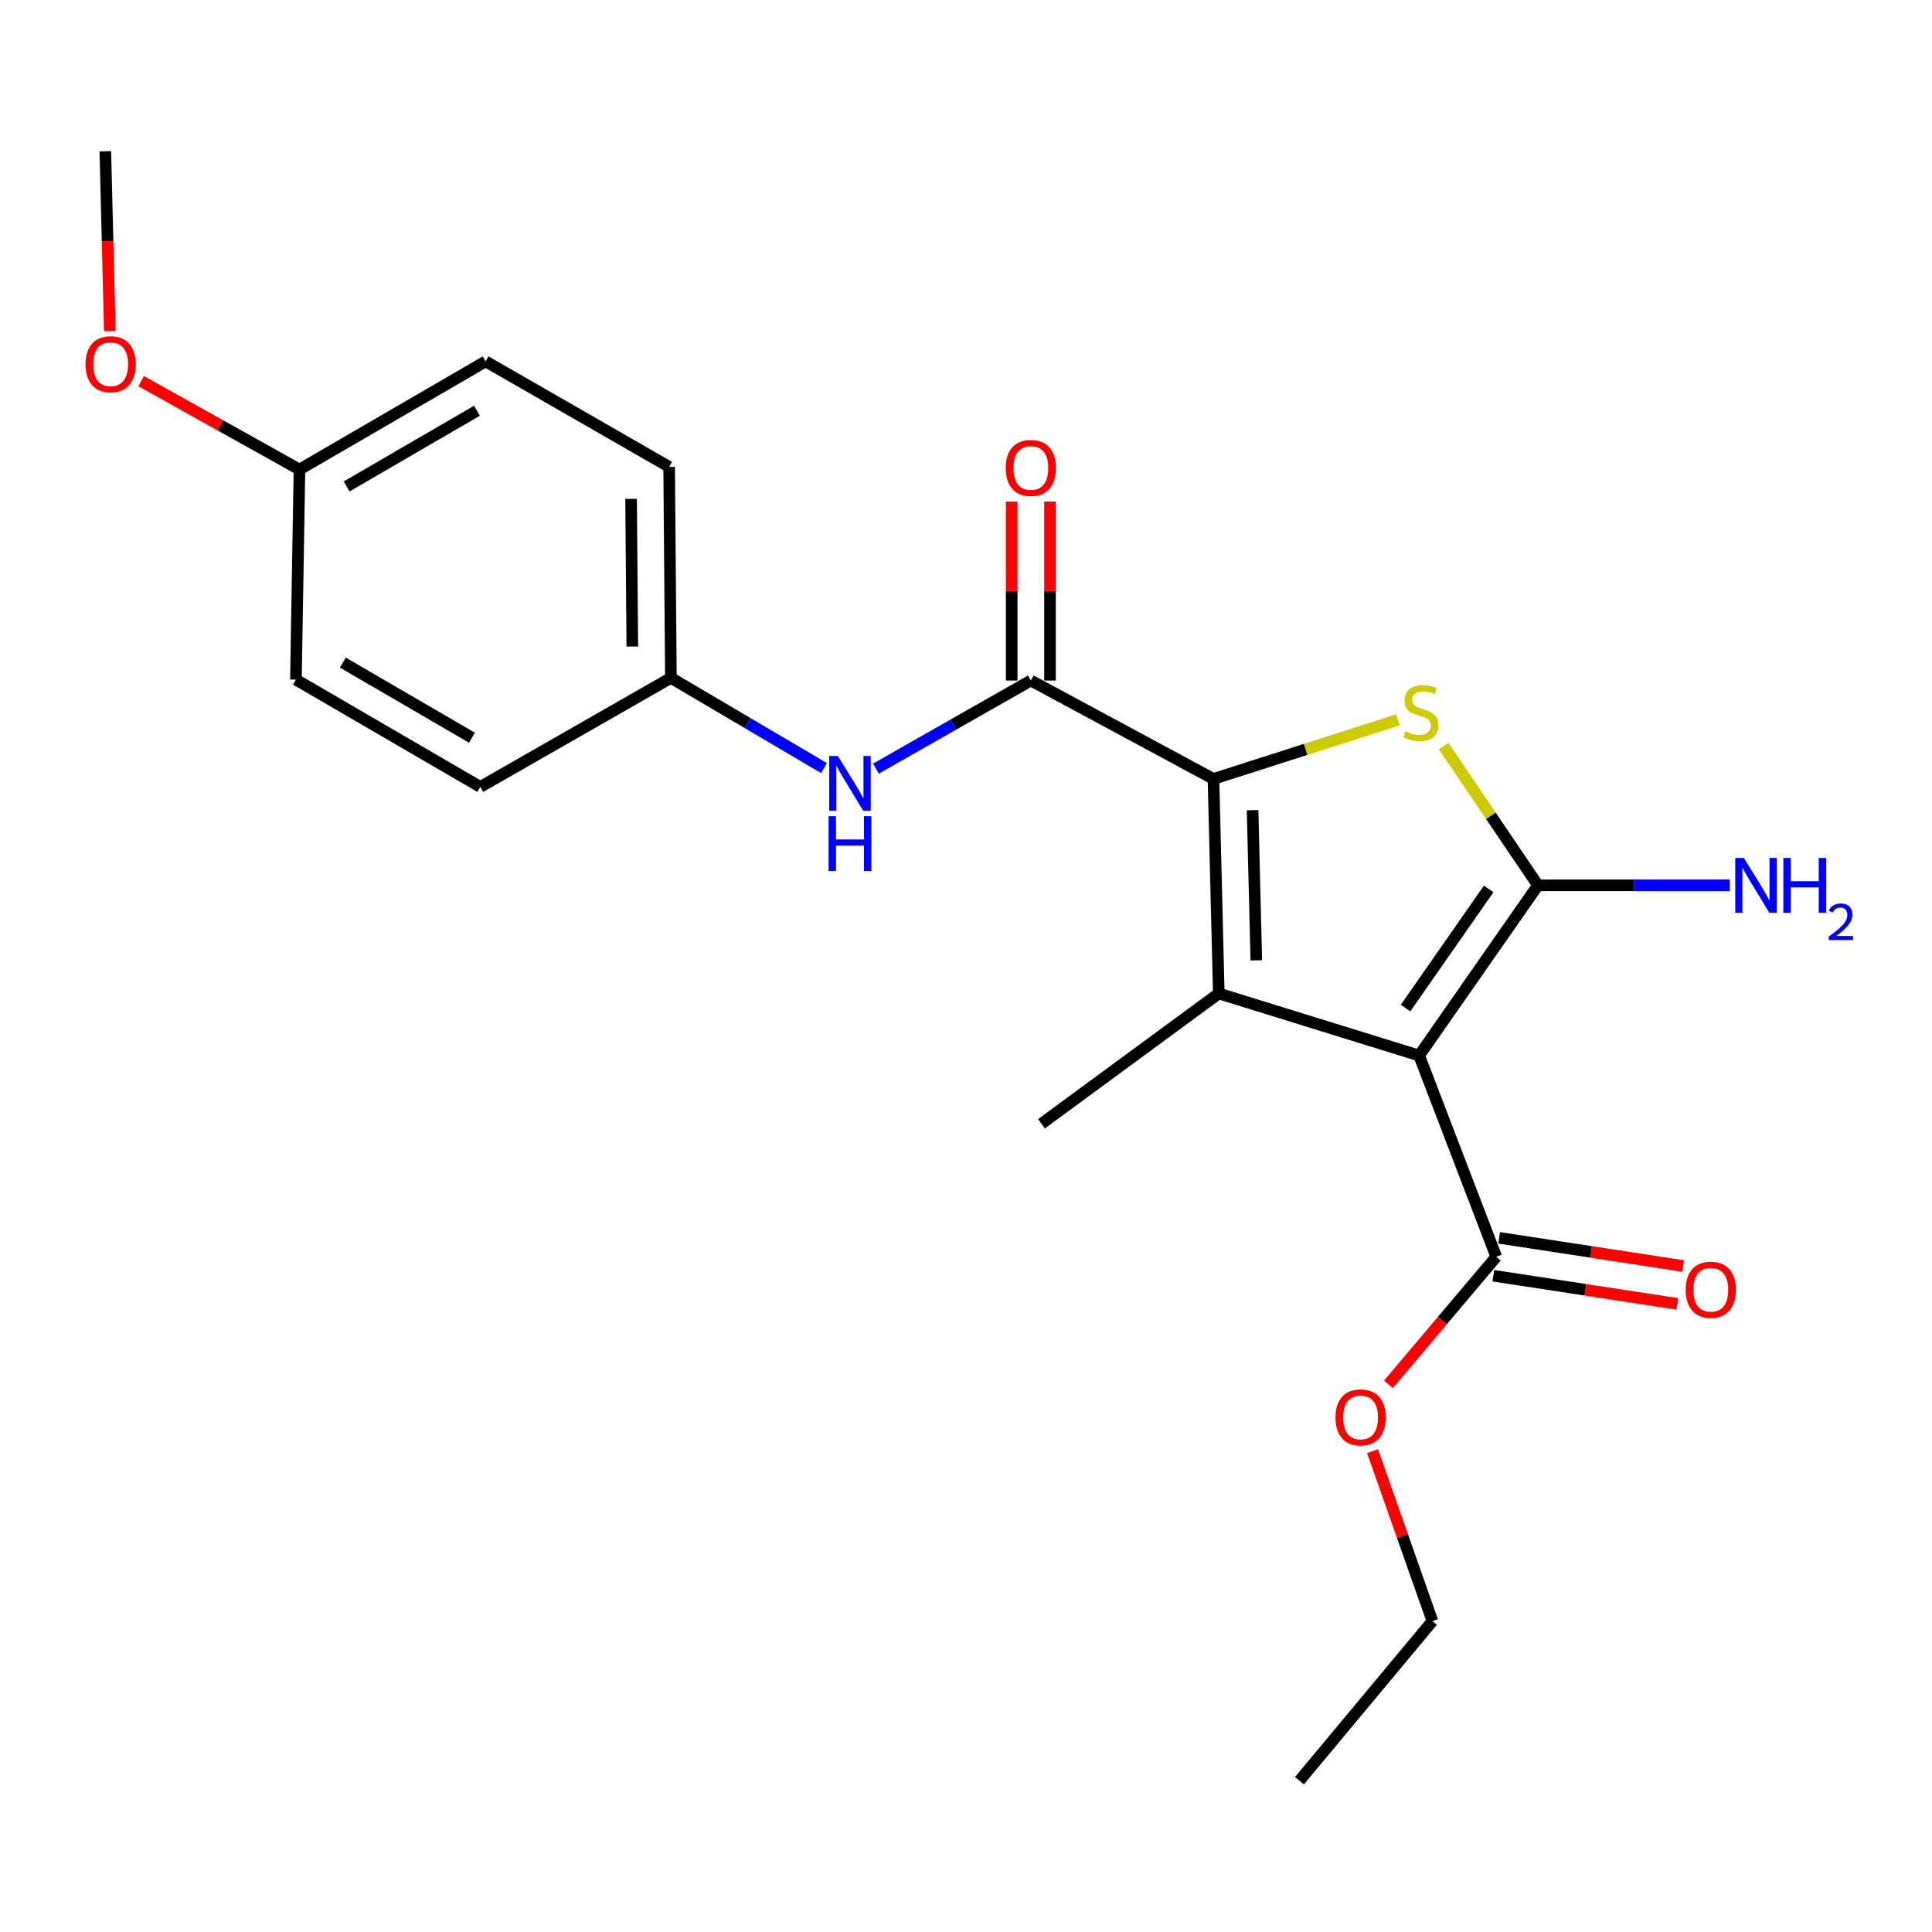 <?xml version='1.0' encoding='iso-8859-1'?>
<svg version='1.1' baseProfile='full'
              xmlns='http://www.w3.org/2000/svg'
                      xmlns:rdkit='http://www.rdkit.org/xml'
                      xmlns:xlink='http://www.w3.org/1999/xlink'
                  xml:space='preserve'
width='1000px' height='1000px' viewBox='0 0 1000 1000'>
<!-- END OF HEADER -->
<rect style='opacity:1.0;fill:#FFFFFF;stroke:none' width='1000' height='1000' x='0' y='0'> </rect>
<path class='bond-0' d='M 734.549,546.347 L 796.026,458.237' style='fill:none;fill-rule:evenodd;stroke:#000000;stroke-width:6px;stroke-linecap:butt;stroke-linejoin:miter;stroke-opacity:1' />
<path class='bond-0' d='M 727.504,521.781 L 770.538,460.104' style='fill:none;fill-rule:evenodd;stroke:#000000;stroke-width:6px;stroke-linecap:butt;stroke-linejoin:miter;stroke-opacity:1' />
<path class='bond-2' d='M 734.549,546.347 L 630.847,514.215' style='fill:none;fill-rule:evenodd;stroke:#000000;stroke-width:6px;stroke-linecap:butt;stroke-linejoin:miter;stroke-opacity:1' />
<path class='bond-5' d='M 734.549,546.347 L 774.472,650.513' style='fill:none;fill-rule:evenodd;stroke:#000000;stroke-width:6px;stroke-linecap:butt;stroke-linejoin:miter;stroke-opacity:1' />
<path class='bond-3' d='M 796.026,458.237 L 771.63,422.2' style='fill:none;fill-rule:evenodd;stroke:#000000;stroke-width:6px;stroke-linecap:butt;stroke-linejoin:miter;stroke-opacity:1' />
<path class='bond-3' d='M 771.63,422.2 L 747.234,386.163' style='fill:none;fill-rule:evenodd;stroke:#CCCC00;stroke-width:6px;stroke-linecap:butt;stroke-linejoin:miter;stroke-opacity:1' />
<path class='bond-8' d='M 796.026,458.237 L 845.686,458.237' style='fill:none;fill-rule:evenodd;stroke:#000000;stroke-width:6px;stroke-linecap:butt;stroke-linejoin:miter;stroke-opacity:1' />
<path class='bond-8' d='M 845.686,458.237 L 895.346,458.237' style='fill:none;fill-rule:evenodd;stroke:#0000FF;stroke-width:6px;stroke-linecap:butt;stroke-linejoin:miter;stroke-opacity:1' />
<path class='bond-1' d='M 628.092,403.173 L 630.847,514.215' style='fill:none;fill-rule:evenodd;stroke:#000000;stroke-width:6px;stroke-linecap:butt;stroke-linejoin:miter;stroke-opacity:1' />
<path class='bond-1' d='M 648.334,419.338 L 650.262,497.067' style='fill:none;fill-rule:evenodd;stroke:#000000;stroke-width:6px;stroke-linecap:butt;stroke-linejoin:miter;stroke-opacity:1' />
<path class='bond-4' d='M 628.092,403.173 L 533.568,352.242' style='fill:none;fill-rule:evenodd;stroke:#000000;stroke-width:6px;stroke-linecap:butt;stroke-linejoin:miter;stroke-opacity:1' />
<path class='bond-22' d='M 628.092,403.173 L 675.823,387.874' style='fill:none;fill-rule:evenodd;stroke:#000000;stroke-width:6px;stroke-linecap:butt;stroke-linejoin:miter;stroke-opacity:1' />
<path class='bond-22' d='M 675.823,387.874 L 723.554,372.574' style='fill:none;fill-rule:evenodd;stroke:#CCCC00;stroke-width:6px;stroke-linecap:butt;stroke-linejoin:miter;stroke-opacity:1' />
<path class='bond-11' d='M 630.847,514.215 L 539.067,581.664' style='fill:none;fill-rule:evenodd;stroke:#000000;stroke-width:6px;stroke-linecap:butt;stroke-linejoin:miter;stroke-opacity:1' />
<path class='bond-6' d='M 533.568,352.242 L 493.475,375.04' style='fill:none;fill-rule:evenodd;stroke:#000000;stroke-width:6px;stroke-linecap:butt;stroke-linejoin:miter;stroke-opacity:1' />
<path class='bond-6' d='M 493.475,375.04 L 453.381,397.838' style='fill:none;fill-rule:evenodd;stroke:#0000FF;stroke-width:6px;stroke-linecap:butt;stroke-linejoin:miter;stroke-opacity:1' />
<path class='bond-7' d='M 543.486,352.242 L 543.486,305.941' style='fill:none;fill-rule:evenodd;stroke:#000000;stroke-width:6px;stroke-linecap:butt;stroke-linejoin:miter;stroke-opacity:1' />
<path class='bond-7' d='M 543.486,305.941 L 543.486,259.639' style='fill:none;fill-rule:evenodd;stroke:#FF0000;stroke-width:6px;stroke-linecap:butt;stroke-linejoin:miter;stroke-opacity:1' />
<path class='bond-7' d='M 523.651,352.242 L 523.651,305.941' style='fill:none;fill-rule:evenodd;stroke:#000000;stroke-width:6px;stroke-linecap:butt;stroke-linejoin:miter;stroke-opacity:1' />
<path class='bond-7' d='M 523.651,305.941 L 523.651,259.639' style='fill:none;fill-rule:evenodd;stroke:#FF0000;stroke-width:6px;stroke-linecap:butt;stroke-linejoin:miter;stroke-opacity:1' />
<path class='bond-9' d='M 772.974,660.316 L 820.591,667.593' style='fill:none;fill-rule:evenodd;stroke:#000000;stroke-width:6px;stroke-linecap:butt;stroke-linejoin:miter;stroke-opacity:1' />
<path class='bond-9' d='M 820.591,667.593 L 868.207,674.87' style='fill:none;fill-rule:evenodd;stroke:#FF0000;stroke-width:6px;stroke-linecap:butt;stroke-linejoin:miter;stroke-opacity:1' />
<path class='bond-9' d='M 775.97,640.709 L 823.587,647.986' style='fill:none;fill-rule:evenodd;stroke:#000000;stroke-width:6px;stroke-linecap:butt;stroke-linejoin:miter;stroke-opacity:1' />
<path class='bond-9' d='M 823.587,647.986 L 871.204,655.263' style='fill:none;fill-rule:evenodd;stroke:#FF0000;stroke-width:6px;stroke-linecap:butt;stroke-linejoin:miter;stroke-opacity:1' />
<path class='bond-12' d='M 774.472,650.513 L 746.564,683.514' style='fill:none;fill-rule:evenodd;stroke:#000000;stroke-width:6px;stroke-linecap:butt;stroke-linejoin:miter;stroke-opacity:1' />
<path class='bond-12' d='M 746.564,683.514 L 718.656,716.515' style='fill:none;fill-rule:evenodd;stroke:#FF0000;stroke-width:6px;stroke-linecap:butt;stroke-linejoin:miter;stroke-opacity:1' />
<path class='bond-10' d='M 426.519,397.564 L 386.886,374.215' style='fill:none;fill-rule:evenodd;stroke:#0000FF;stroke-width:6px;stroke-linecap:butt;stroke-linejoin:miter;stroke-opacity:1' />
<path class='bond-10' d='M 386.886,374.215 L 347.254,350.865' style='fill:none;fill-rule:evenodd;stroke:#000000;stroke-width:6px;stroke-linecap:butt;stroke-linejoin:miter;stroke-opacity:1' />
<path class='bond-14' d='M 347.254,350.865 L 248.609,407.306' style='fill:none;fill-rule:evenodd;stroke:#000000;stroke-width:6px;stroke-linecap:butt;stroke-linejoin:miter;stroke-opacity:1' />
<path class='bond-15' d='M 347.254,350.865 L 346.35,241.652' style='fill:none;fill-rule:evenodd;stroke:#000000;stroke-width:6px;stroke-linecap:butt;stroke-linejoin:miter;stroke-opacity:1' />
<path class='bond-15' d='M 327.284,334.647 L 326.652,258.198' style='fill:none;fill-rule:evenodd;stroke:#000000;stroke-width:6px;stroke-linecap:butt;stroke-linejoin:miter;stroke-opacity:1' />
<path class='bond-19' d='M 710.432,751.111 L 725.929,795.099' style='fill:none;fill-rule:evenodd;stroke:#FF0000;stroke-width:6px;stroke-linecap:butt;stroke-linejoin:miter;stroke-opacity:1' />
<path class='bond-19' d='M 725.929,795.099 L 741.425,839.086' style='fill:none;fill-rule:evenodd;stroke:#000000;stroke-width:6px;stroke-linecap:butt;stroke-linejoin:miter;stroke-opacity:1' />
<path class='bond-13' d='M 155,243.03 L 251.364,187.052' style='fill:none;fill-rule:evenodd;stroke:#000000;stroke-width:6px;stroke-linecap:butt;stroke-linejoin:miter;stroke-opacity:1' />
<path class='bond-13' d='M 179.418,251.784 L 246.872,212.6' style='fill:none;fill-rule:evenodd;stroke:#000000;stroke-width:6px;stroke-linecap:butt;stroke-linejoin:miter;stroke-opacity:1' />
<path class='bond-18' d='M 155,243.03 L 114.035,220.143' style='fill:none;fill-rule:evenodd;stroke:#000000;stroke-width:6px;stroke-linecap:butt;stroke-linejoin:miter;stroke-opacity:1' />
<path class='bond-18' d='M 114.035,220.143 L 73.069,197.256' style='fill:none;fill-rule:evenodd;stroke:#FF0000;stroke-width:6px;stroke-linecap:butt;stroke-linejoin:miter;stroke-opacity:1' />
<path class='bond-23' d='M 155,243.03 L 153.171,351.779' style='fill:none;fill-rule:evenodd;stroke:#000000;stroke-width:6px;stroke-linecap:butt;stroke-linejoin:miter;stroke-opacity:1' />
<path class='bond-16' d='M 248.609,407.306 L 153.171,351.779' style='fill:none;fill-rule:evenodd;stroke:#000000;stroke-width:6px;stroke-linecap:butt;stroke-linejoin:miter;stroke-opacity:1' />
<path class='bond-16' d='M 244.268,381.832 L 177.461,342.964' style='fill:none;fill-rule:evenodd;stroke:#000000;stroke-width:6px;stroke-linecap:butt;stroke-linejoin:miter;stroke-opacity:1' />
<path class='bond-17' d='M 346.35,241.652 L 251.364,187.052' style='fill:none;fill-rule:evenodd;stroke:#000000;stroke-width:6px;stroke-linecap:butt;stroke-linejoin:miter;stroke-opacity:1' />
<path class='bond-20' d='M 56.843,171.355 L 55.679,124.829' style='fill:none;fill-rule:evenodd;stroke:#FF0000;stroke-width:6px;stroke-linecap:butt;stroke-linejoin:miter;stroke-opacity:1' />
<path class='bond-20' d='M 55.679,124.829 L 54.515,78.302' style='fill:none;fill-rule:evenodd;stroke:#000000;stroke-width:6px;stroke-linecap:butt;stroke-linejoin:miter;stroke-opacity:1' />
<path class='bond-21' d='M 741.425,839.086 L 672.588,921.698' style='fill:none;fill-rule:evenodd;stroke:#000000;stroke-width:6px;stroke-linecap:butt;stroke-linejoin:miter;stroke-opacity:1' />
<path  class='atom-4' d='M 727.453 378.48
Q 727.773 378.6, 729.093 379.16
Q 730.413 379.72, 731.853 380.08
Q 733.333 380.4, 734.773 380.4
Q 737.453 380.4, 739.013 379.12
Q 740.573 377.8, 740.573 375.52
Q 740.573 373.96, 739.773 373
Q 739.013 372.04, 737.813 371.52
Q 736.613 371, 734.613 370.4
Q 732.093 369.64, 730.573 368.92
Q 729.093 368.2, 728.013 366.68
Q 726.973 365.16, 726.973 362.6
Q 726.973 359.04, 729.373 356.84
Q 731.813 354.64, 736.613 354.64
Q 739.893 354.64, 743.613 356.2
L 742.693 359.28
Q 739.293 357.88, 736.733 357.88
Q 733.973 357.88, 732.453 359.04
Q 730.933 360.16, 730.973 362.12
Q 730.973 363.64, 731.733 364.56
Q 732.533 365.48, 733.653 366
Q 734.813 366.52, 736.733 367.12
Q 739.293 367.92, 740.813 368.72
Q 742.333 369.52, 743.413 371.16
Q 744.533 372.76, 744.533 375.52
Q 744.533 379.44, 741.893 381.56
Q 739.293 383.64, 734.933 383.64
Q 732.413 383.64, 730.493 383.08
Q 728.613 382.56, 726.373 381.64
L 727.453 378.48
' fill='#CCCC00'/>
<path  class='atom-7' d='M 433.688 391.316
L 442.968 406.316
Q 443.888 407.796, 445.368 410.476
Q 446.848 413.156, 446.928 413.316
L 446.928 391.316
L 450.688 391.316
L 450.688 419.636
L 446.808 419.636
L 436.848 403.236
Q 435.688 401.316, 434.448 399.116
Q 433.248 396.916, 432.888 396.236
L 432.888 419.636
L 429.208 419.636
L 429.208 391.316
L 433.688 391.316
' fill='#0000FF'/>
<path  class='atom-7' d='M 428.868 422.468
L 432.708 422.468
L 432.708 434.508
L 447.188 434.508
L 447.188 422.468
L 451.028 422.468
L 451.028 450.788
L 447.188 450.788
L 447.188 437.708
L 432.708 437.708
L 432.708 450.788
L 428.868 450.788
L 428.868 422.468
' fill='#0000FF'/>
<path  class='atom-8' d='M 520.568 242.206
Q 520.568 235.406, 523.928 231.606
Q 527.288 227.806, 533.568 227.806
Q 539.848 227.806, 543.208 231.606
Q 546.568 235.406, 546.568 242.206
Q 546.568 249.086, 543.168 253.006
Q 539.768 256.886, 533.568 256.886
Q 527.328 256.886, 523.928 253.006
Q 520.568 249.126, 520.568 242.206
M 533.568 253.686
Q 537.888 253.686, 540.208 250.806
Q 542.568 247.886, 542.568 242.206
Q 542.568 236.646, 540.208 233.846
Q 537.888 231.006, 533.568 231.006
Q 529.248 231.006, 526.888 233.806
Q 524.568 236.606, 524.568 242.206
Q 524.568 247.926, 526.888 250.806
Q 529.248 253.686, 533.568 253.686
' fill='#FF0000'/>
<path  class='atom-9' d='M 902.648 444.077
L 911.928 459.077
Q 912.848 460.557, 914.328 463.237
Q 915.808 465.917, 915.888 466.077
L 915.888 444.077
L 919.648 444.077
L 919.648 472.397
L 915.768 472.397
L 905.808 455.997
Q 904.648 454.077, 903.408 451.877
Q 902.208 449.677, 901.848 448.997
L 901.848 472.397
L 898.168 472.397
L 898.168 444.077
L 902.648 444.077
' fill='#0000FF'/>
<path  class='atom-9' d='M 923.048 444.077
L 926.888 444.077
L 926.888 456.117
L 941.368 456.117
L 941.368 444.077
L 945.208 444.077
L 945.208 472.397
L 941.368 472.397
L 941.368 459.317
L 926.888 459.317
L 926.888 472.397
L 923.048 472.397
L 923.048 444.077
' fill='#0000FF'/>
<path  class='atom-9' d='M 946.581 471.403
Q 947.267 469.634, 948.904 468.658
Q 950.541 467.654, 952.811 467.654
Q 955.636 467.654, 957.22 469.186
Q 958.804 470.717, 958.804 473.436
Q 958.804 476.208, 956.745 478.795
Q 954.712 481.382, 950.488 484.445
L 959.121 484.445
L 959.121 486.557
L 946.528 486.557
L 946.528 484.788
Q 950.013 482.306, 952.072 480.458
Q 954.157 478.61, 955.161 476.947
Q 956.164 475.284, 956.164 473.568
Q 956.164 471.773, 955.266 470.77
Q 954.369 469.766, 952.811 469.766
Q 951.306 469.766, 950.303 470.374
Q 949.3 470.981, 948.587 472.327
L 946.581 471.403
' fill='#0000FF'/>
<path  class='atom-10' d='M 872.514 667.562
Q 872.514 660.762, 875.874 656.962
Q 879.234 653.162, 885.514 653.162
Q 891.794 653.162, 895.154 656.962
Q 898.514 660.762, 898.514 667.562
Q 898.514 674.442, 895.114 678.362
Q 891.714 682.242, 885.514 682.242
Q 879.274 682.242, 875.874 678.362
Q 872.514 674.482, 872.514 667.562
M 885.514 679.042
Q 889.834 679.042, 892.154 676.162
Q 894.514 673.242, 894.514 667.562
Q 894.514 662.002, 892.154 659.202
Q 889.834 656.362, 885.514 656.362
Q 881.194 656.362, 878.834 659.162
Q 876.514 661.962, 876.514 667.562
Q 876.514 673.282, 878.834 676.162
Q 881.194 679.042, 885.514 679.042
' fill='#FF0000'/>
<path  class='atom-13' d='M 691.246 733.634
Q 691.246 726.834, 694.606 723.034
Q 697.966 719.234, 704.246 719.234
Q 710.526 719.234, 713.886 723.034
Q 717.246 726.834, 717.246 733.634
Q 717.246 740.514, 713.846 744.434
Q 710.446 748.314, 704.246 748.314
Q 698.006 748.314, 694.606 744.434
Q 691.246 740.554, 691.246 733.634
M 704.246 745.114
Q 708.566 745.114, 710.886 742.234
Q 713.246 739.314, 713.246 733.634
Q 713.246 728.074, 710.886 725.274
Q 708.566 722.434, 704.246 722.434
Q 699.926 722.434, 697.566 725.234
Q 695.246 728.034, 695.246 733.634
Q 695.246 739.354, 697.566 742.234
Q 699.926 745.114, 704.246 745.114
' fill='#FF0000'/>
<path  class='atom-19' d='M 44.27 188.509
Q 44.27 181.709, 47.63 177.909
Q 50.99 174.109, 57.27 174.109
Q 63.55 174.109, 66.91 177.909
Q 70.27 181.709, 70.27 188.509
Q 70.27 195.389, 66.87 199.309
Q 63.47 203.189, 57.27 203.189
Q 51.03 203.189, 47.63 199.309
Q 44.27 195.429, 44.27 188.509
M 57.27 199.989
Q 61.59 199.989, 63.91 197.109
Q 66.27 194.189, 66.27 188.509
Q 66.27 182.949, 63.91 180.149
Q 61.59 177.309, 57.27 177.309
Q 52.95 177.309, 50.59 180.109
Q 48.27 182.909, 48.27 188.509
Q 48.27 194.229, 50.59 197.109
Q 52.95 199.989, 57.27 199.989
' fill='#FF0000'/>
</svg>
